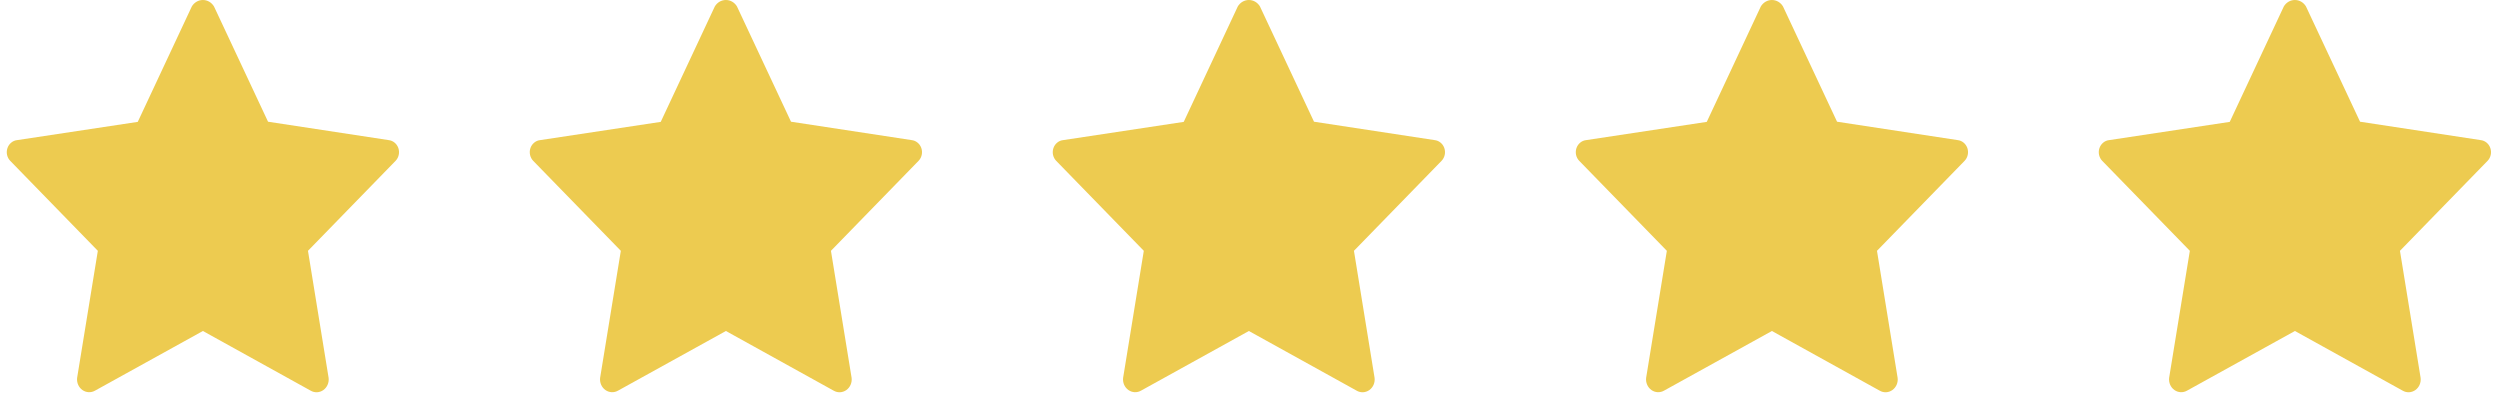 <svg width="111" height="18" viewBox="0 0 111 18" fill="none" xmlns="http://www.w3.org/2000/svg">
<path d="M17.257 6.221L11.901 5.404L9.501 0.286C9.448 0.199 9.376 0.126 9.29 0.076C9.204 0.026 9.107 0 9.009 0C8.91 0 8.814 0.026 8.728 0.076C8.642 0.126 8.569 0.199 8.517 0.286L6.117 5.411L0.763 6.221C0.666 6.231 0.573 6.27 0.497 6.334C0.42 6.397 0.362 6.482 0.33 6.578C0.297 6.675 0.292 6.779 0.314 6.879C0.336 6.979 0.385 7.07 0.455 7.142L4.344 11.136L3.424 16.778C3.412 16.882 3.428 16.988 3.47 17.083C3.511 17.178 3.577 17.259 3.66 17.317C3.743 17.376 3.839 17.409 3.939 17.413C4.038 17.417 4.137 17.393 4.224 17.342L9.009 14.696L13.791 17.344C13.878 17.395 13.977 17.42 14.076 17.416C14.176 17.411 14.273 17.378 14.355 17.32C14.438 17.261 14.504 17.18 14.545 17.085C14.587 16.99 14.603 16.884 14.591 16.78L13.674 11.136L17.563 7.142C17.633 7.07 17.681 6.979 17.703 6.879C17.726 6.779 17.72 6.675 17.688 6.578C17.655 6.482 17.597 6.397 17.521 6.334C17.444 6.27 17.352 6.231 17.255 6.221H17.257Z" fill="#EDCB50"/>
<path d="M40.478 6.221L35.121 5.404L32.721 0.286C32.669 0.199 32.597 0.126 32.511 0.076C32.425 0.026 32.328 0 32.23 0C32.131 0 32.034 0.026 31.948 0.076C31.862 0.126 31.79 0.199 31.738 0.286L29.337 5.411L23.983 6.221C23.886 6.231 23.794 6.27 23.718 6.334C23.641 6.397 23.583 6.482 23.55 6.578C23.518 6.675 23.513 6.779 23.535 6.879C23.557 6.979 23.606 7.07 23.675 7.142L27.565 11.136L26.645 16.778C26.633 16.882 26.649 16.988 26.691 17.083C26.732 17.178 26.798 17.259 26.881 17.317C26.963 17.376 27.06 17.409 27.16 17.413C27.259 17.417 27.358 17.393 27.445 17.342L32.23 14.696L37.012 17.344C37.099 17.395 37.198 17.42 37.297 17.416C37.397 17.411 37.493 17.378 37.576 17.32C37.659 17.261 37.724 17.18 37.766 17.085C37.808 16.99 37.824 16.884 37.812 16.78L36.894 11.136L40.783 7.142C40.853 7.07 40.902 6.979 40.924 6.879C40.946 6.779 40.941 6.675 40.908 6.578C40.876 6.482 40.818 6.397 40.741 6.334C40.665 6.27 40.572 6.231 40.475 6.221H40.478Z" fill="#EDCB50"/>
<path d="M63.698 6.221L58.342 5.404L55.942 0.286C55.89 0.199 55.817 0.126 55.731 0.076C55.645 0.026 55.548 0 55.45 0C55.352 0 55.255 0.026 55.169 0.076C55.083 0.126 55.01 0.199 54.958 0.286L52.558 5.411L47.204 6.221C47.107 6.231 47.015 6.27 46.938 6.334C46.861 6.397 46.804 6.482 46.771 6.578C46.739 6.675 46.733 6.779 46.755 6.879C46.778 6.979 46.826 7.07 46.896 7.142L50.785 11.136L49.866 16.778C49.854 16.882 49.87 16.988 49.911 17.083C49.953 17.178 50.019 17.259 50.102 17.317C50.184 17.376 50.281 17.409 50.38 17.413C50.48 17.417 50.579 17.393 50.666 17.342L55.45 14.696L60.233 17.344C60.319 17.395 60.418 17.42 60.518 17.416C60.617 17.411 60.714 17.378 60.797 17.32C60.879 17.261 60.945 17.18 60.987 17.085C61.028 16.99 61.044 16.884 61.032 16.78L60.115 11.136L64.004 7.142C64.074 7.07 64.123 6.979 64.145 6.879C64.167 6.779 64.162 6.675 64.129 6.578C64.097 6.482 64.039 6.397 63.962 6.334C63.886 6.27 63.793 6.231 63.696 6.221H63.698Z" fill="#EDCB50"/>
<path d="M86.921 6.221L81.565 5.404L79.165 0.286C79.113 0.199 79.04 0.126 78.954 0.076C78.868 0.026 78.771 0 78.673 0C78.575 0 78.478 0.026 78.392 0.076C78.306 0.126 78.233 0.199 78.181 0.286L75.781 5.411L70.427 6.221C70.33 6.231 70.237 6.27 70.161 6.334C70.084 6.397 70.026 6.482 69.994 6.578C69.962 6.675 69.956 6.779 69.978 6.879C70 6.979 70.049 7.07 70.119 7.142L74.008 11.136L73.088 16.778C73.076 16.882 73.092 16.988 73.134 17.083C73.175 17.178 73.241 17.259 73.324 17.317C73.407 17.376 73.503 17.409 73.603 17.413C73.703 17.417 73.801 17.393 73.888 17.342L78.673 14.696L83.455 17.344C83.542 17.395 83.641 17.42 83.74 17.416C83.84 17.411 83.936 17.378 84.019 17.32C84.102 17.261 84.168 17.18 84.21 17.085C84.251 16.99 84.267 16.884 84.255 16.78L83.338 11.136L87.227 7.142C87.297 7.07 87.345 6.979 87.367 6.879C87.389 6.779 87.384 6.675 87.352 6.578C87.319 6.482 87.261 6.397 87.185 6.334C87.108 6.27 87.016 6.231 86.919 6.221H86.921Z" fill="#EDCB50"/>
<path d="M110.142 6.221L104.786 5.404L102.385 0.286C102.333 0.199 102.261 0.126 102.175 0.076C102.089 0.026 101.992 0 101.894 0C101.795 0 101.698 0.026 101.612 0.076C101.526 0.126 101.454 0.199 101.402 0.286L99.001 5.411L93.647 6.221C93.55 6.231 93.458 6.27 93.382 6.334C93.305 6.397 93.247 6.482 93.215 6.578C93.182 6.675 93.177 6.779 93.199 6.879C93.221 6.979 93.27 7.07 93.339 7.142L97.229 11.136L96.309 16.778C96.297 16.882 96.313 16.988 96.355 17.083C96.396 17.178 96.462 17.259 96.545 17.317C96.628 17.376 96.724 17.409 96.824 17.413C96.923 17.417 97.022 17.393 97.109 17.342L101.894 14.696L106.676 17.344C106.763 17.395 106.862 17.42 106.961 17.416C107.061 17.411 107.157 17.378 107.24 17.32C107.323 17.261 107.389 17.18 107.43 17.085C107.472 16.99 107.488 16.884 107.476 16.78L106.558 11.136L110.448 7.142C110.517 7.07 110.566 6.979 110.588 6.879C110.61 6.779 110.605 6.675 110.572 6.578C110.54 6.482 110.482 6.397 110.406 6.334C110.329 6.27 110.237 6.231 110.14 6.221H110.142Z" fill="#EDCB50"/>
</svg>
